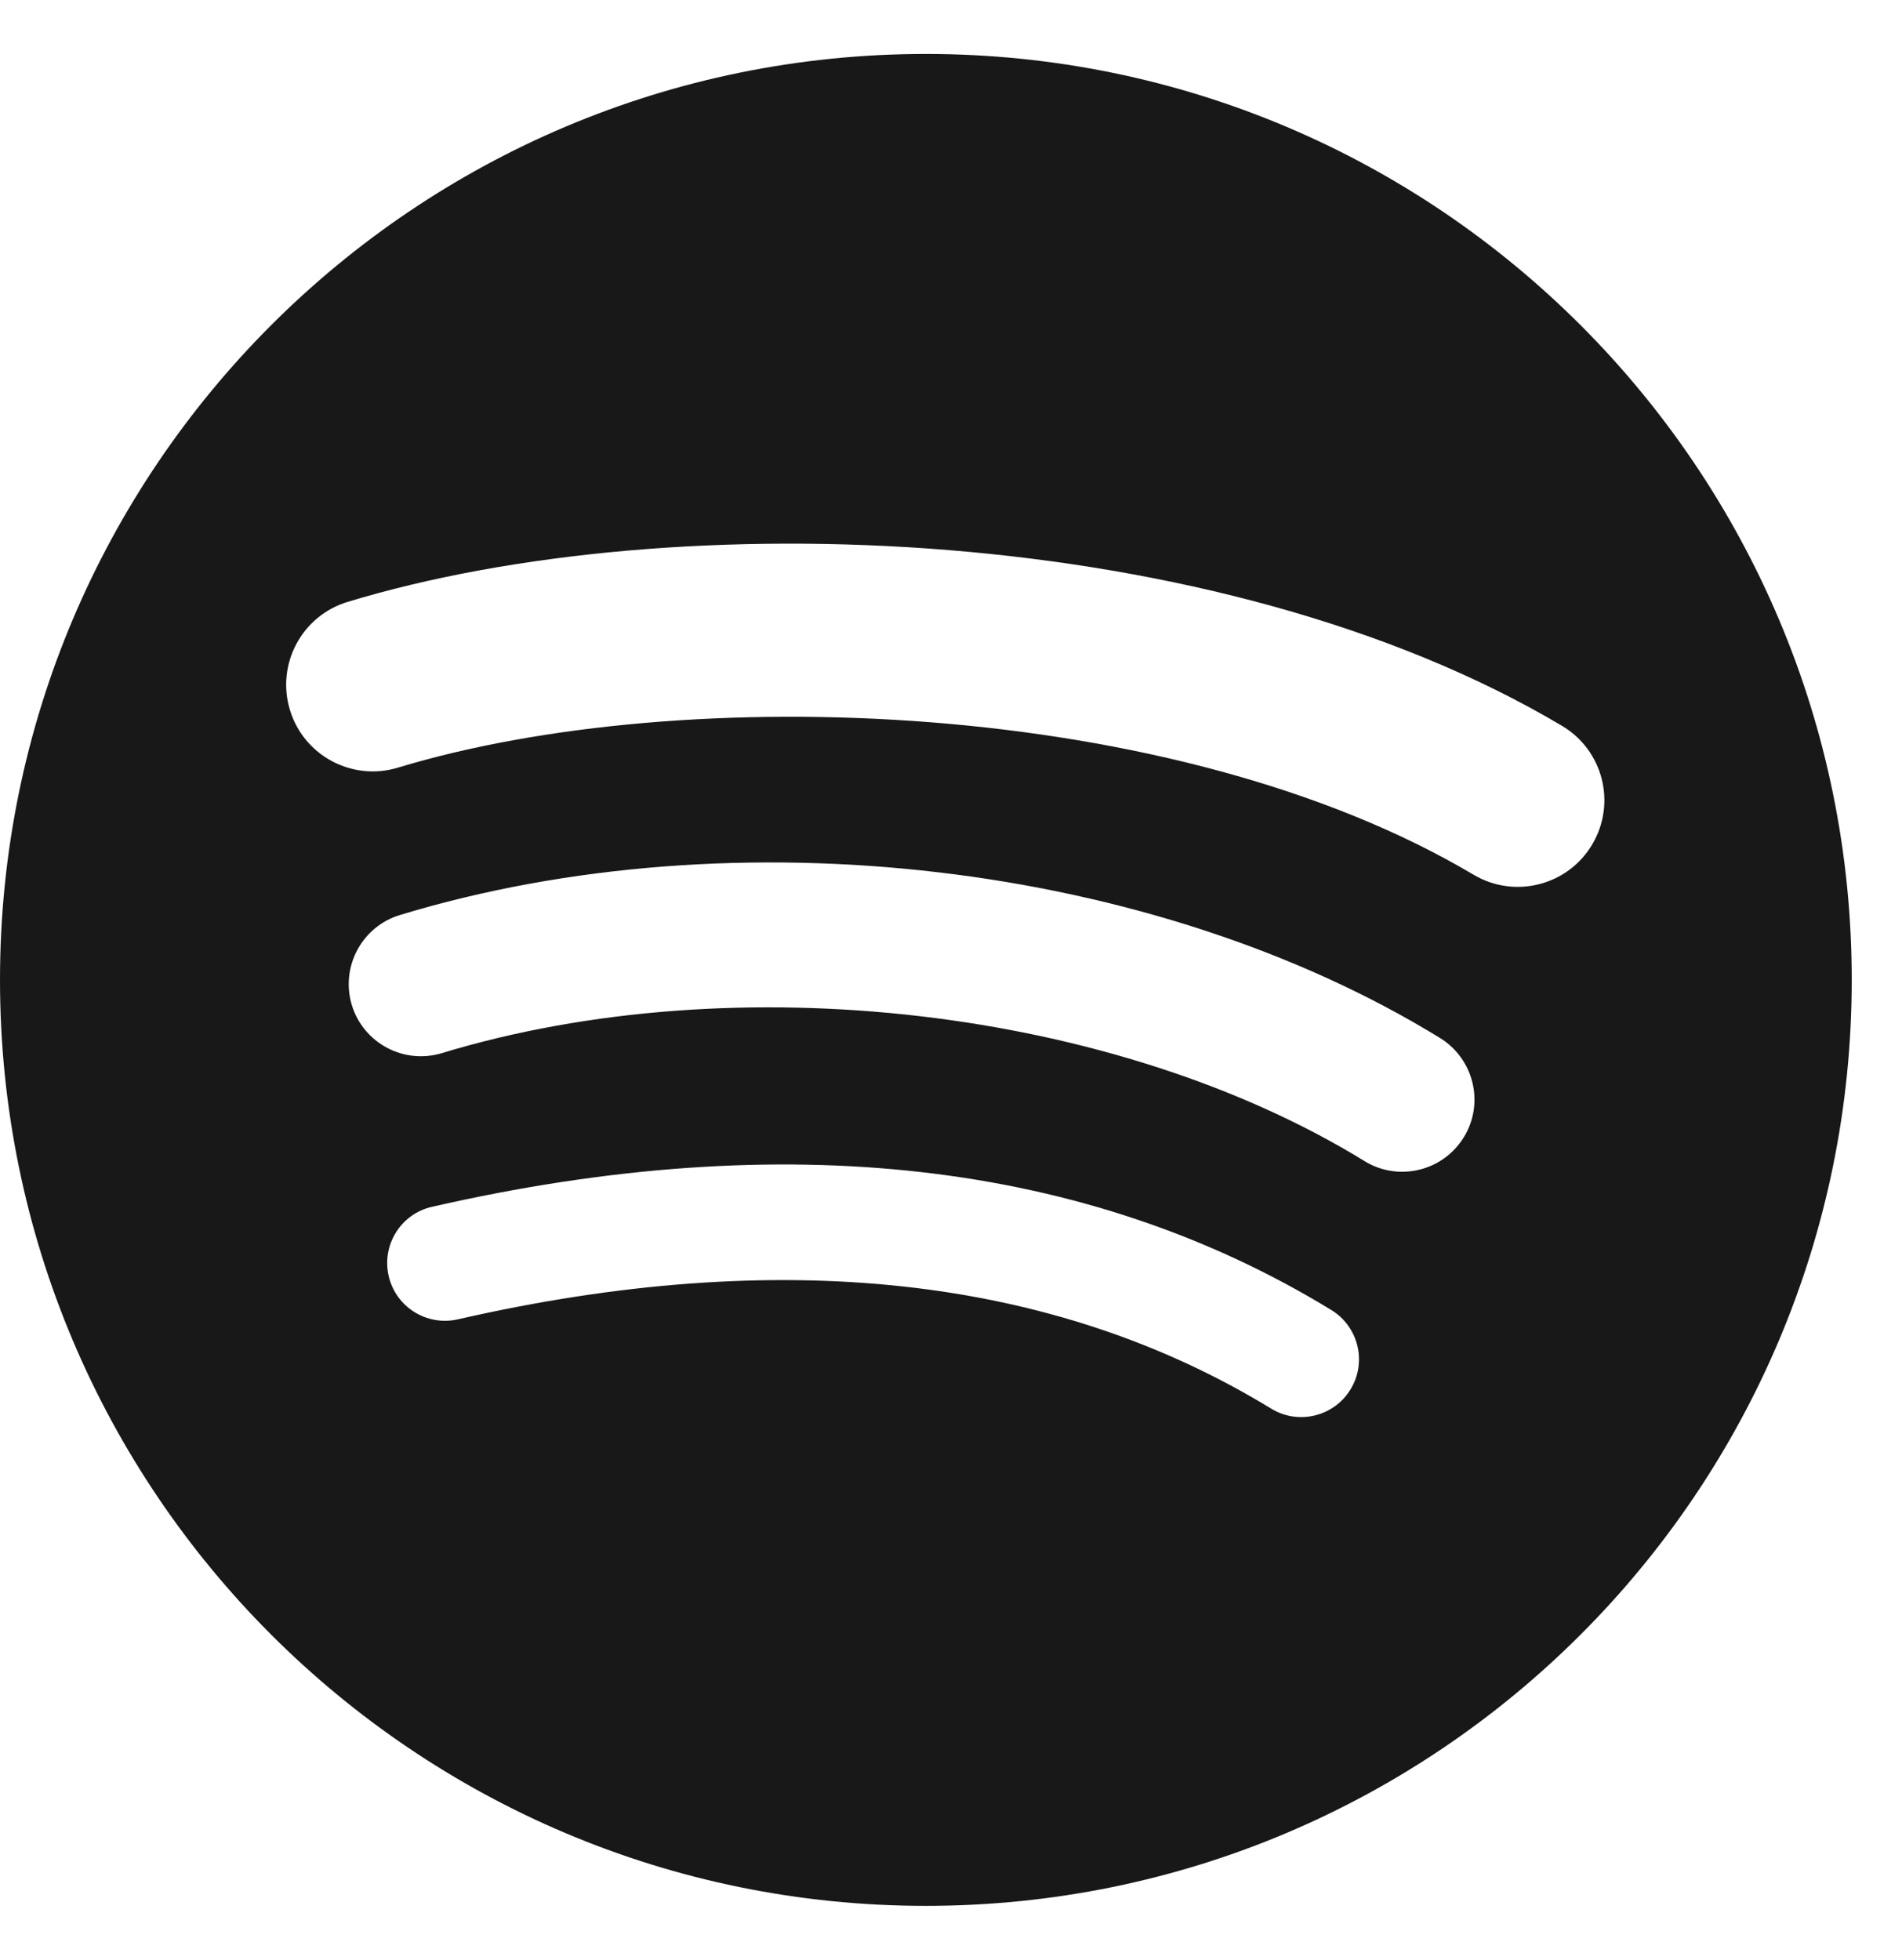<svg width="33" height="34" viewBox="0 0 33 34" fill="none" xmlns="http://www.w3.org/2000/svg">
<path d="M16.064 0.936C7.192 0.936 0 8.128 0 17C0 25.872 7.192 33.064 16.064 33.064C24.937 33.064 32.128 25.872 32.128 17C32.128 8.128 24.937 0.936 16.064 0.936L16.064 0.936ZM23.431 24.105C23.143 24.577 22.525 24.726 22.054 24.437C18.282 22.133 13.534 21.611 7.942 22.889C7.403 23.011 6.866 22.674 6.743 22.135C6.62 21.596 6.956 21.058 7.497 20.936C13.616 19.537 18.865 20.14 23.099 22.727C23.571 23.017 23.721 23.633 23.431 24.105ZM25.397 19.73C25.035 20.32 24.263 20.506 23.674 20.143C19.357 17.489 12.774 16.72 7.667 18.27C7.005 18.471 6.305 18.097 6.104 17.436C5.905 16.774 6.278 16.075 6.939 15.874C12.773 14.104 20.026 14.961 24.985 18.008C25.573 18.371 25.76 19.142 25.397 19.73ZM25.566 15.175C20.389 12.1 11.847 11.817 6.903 13.318C6.11 13.558 5.27 13.11 5.03 12.316C4.789 11.522 5.237 10.683 6.031 10.442C11.706 8.719 21.139 9.052 27.099 12.591C27.815 13.015 28.049 13.937 27.625 14.65C27.203 15.364 26.278 15.599 25.567 15.175H25.566Z" fill="#181818"/>
</svg>
